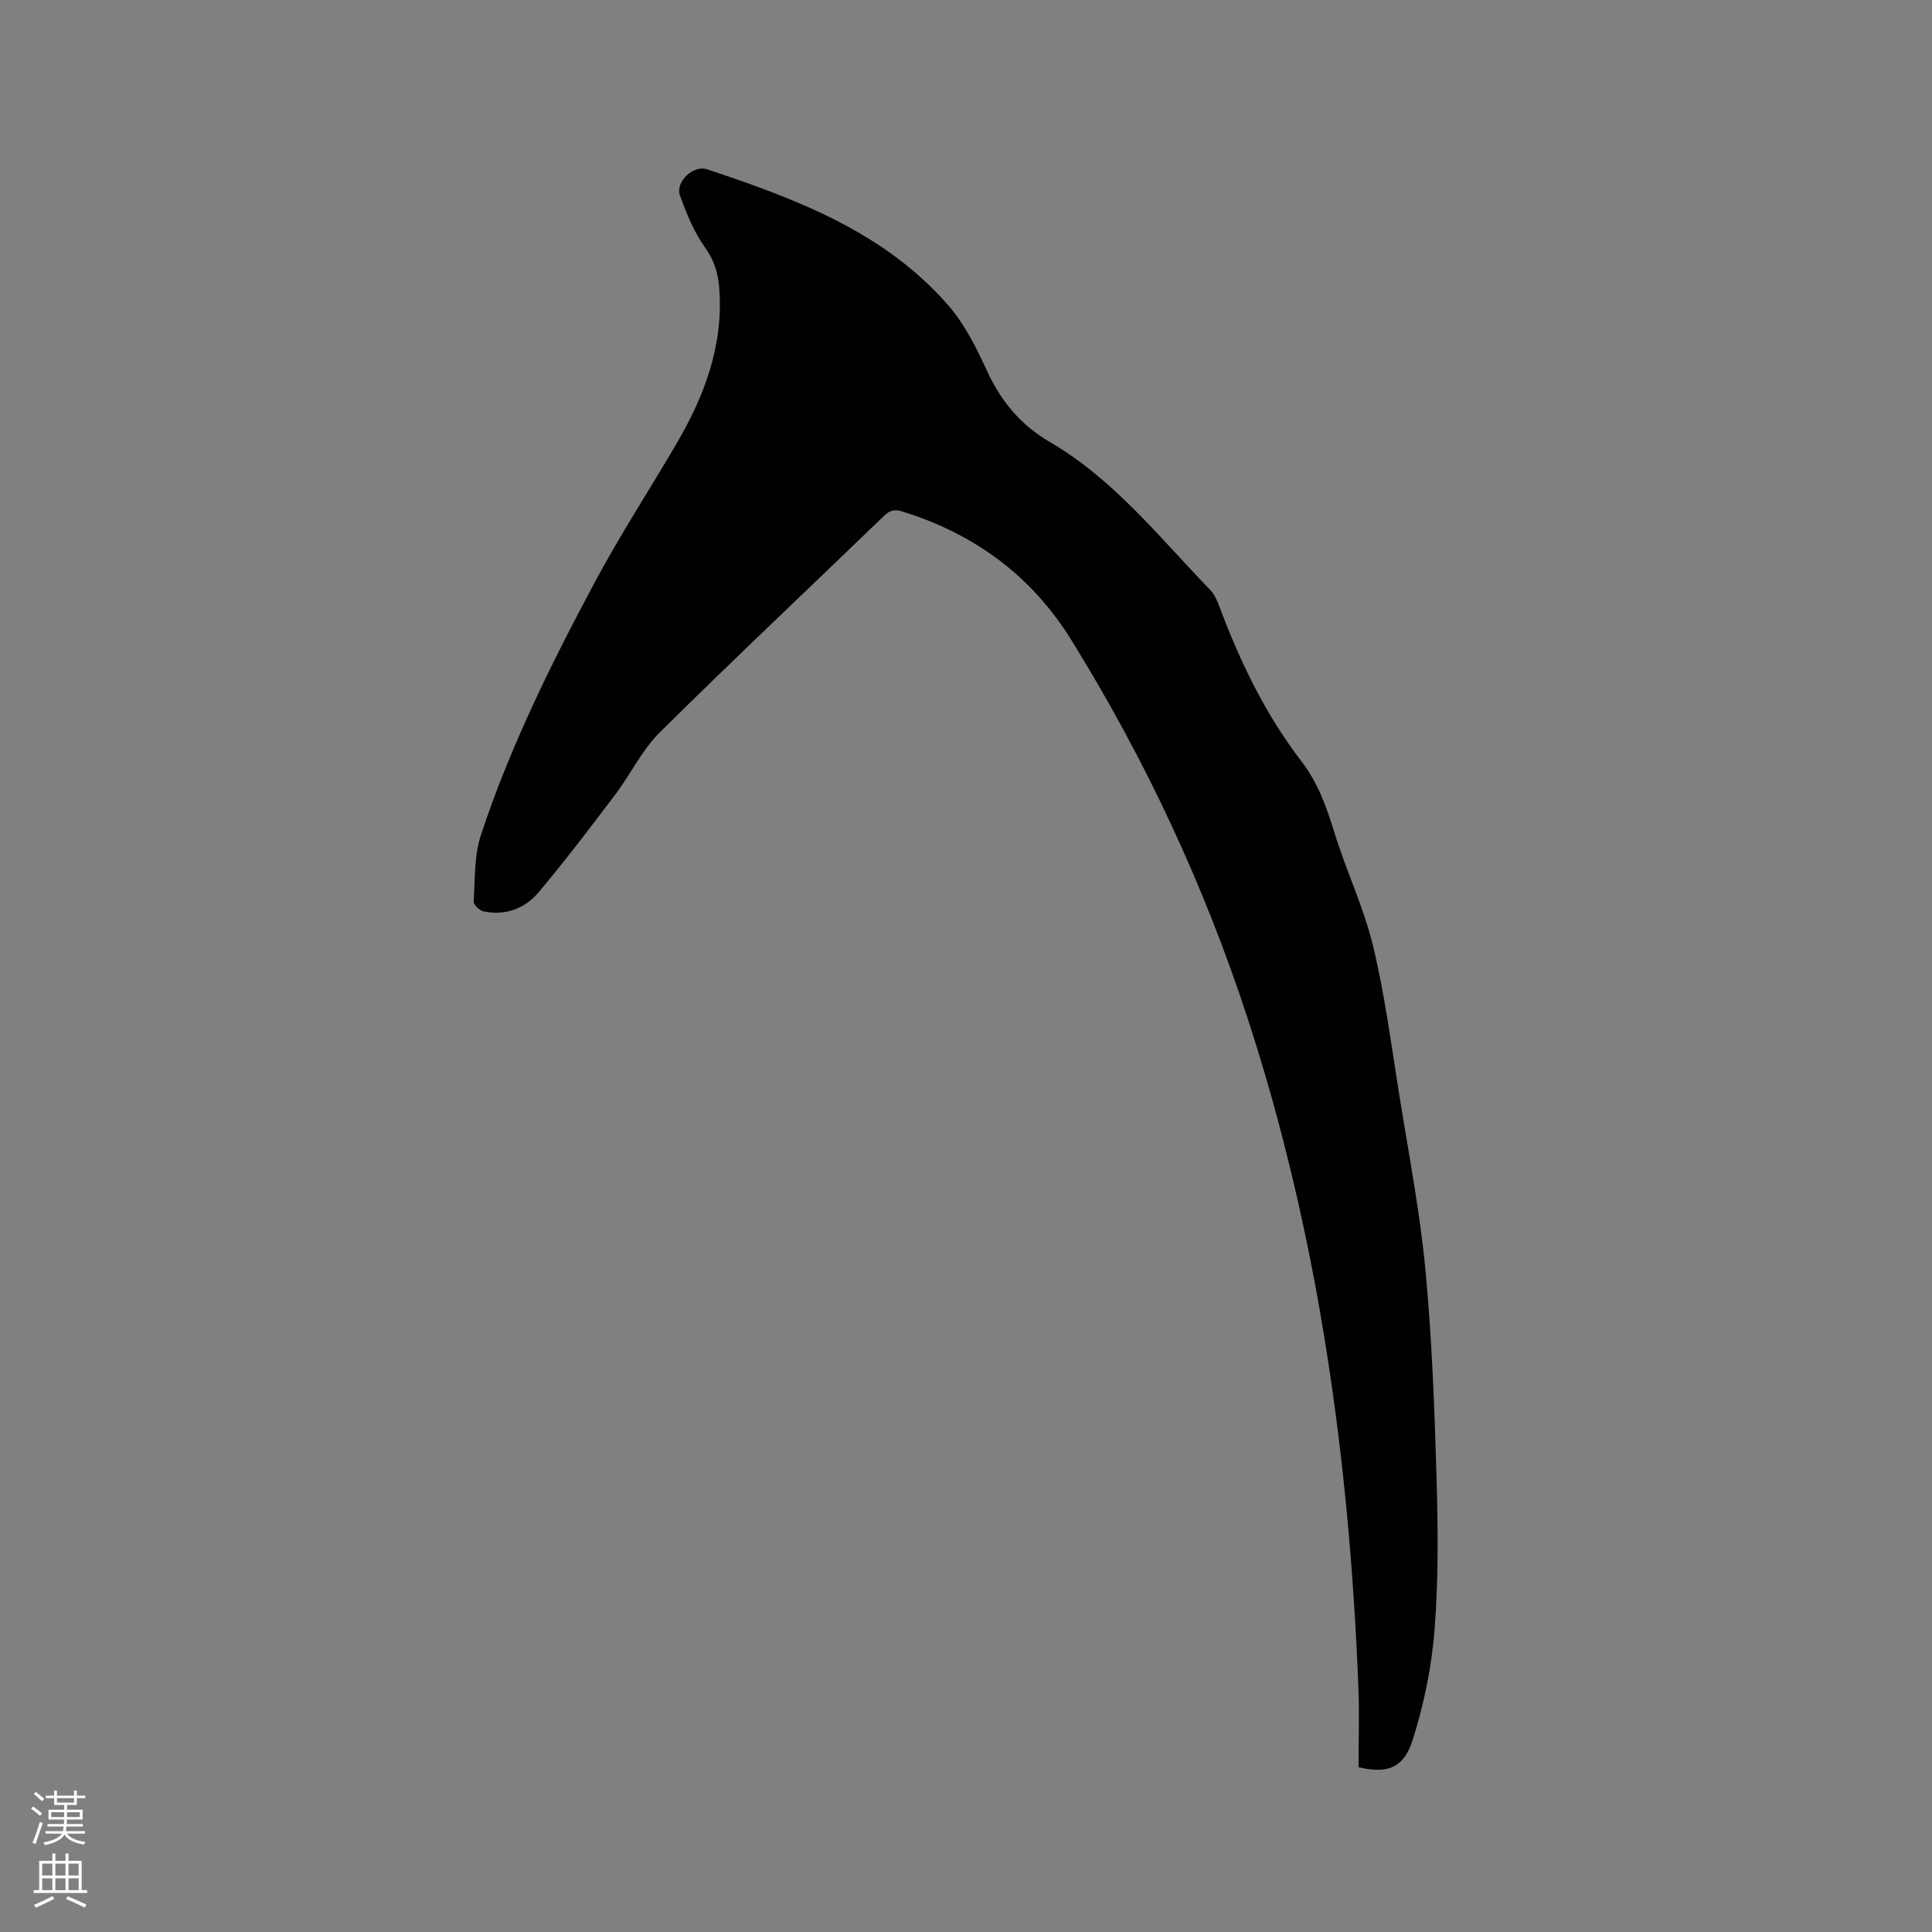 <svg enable-background="new 0 0 400 400" viewBox="0 0 400 400" xmlns="http://www.w3.org/2000/svg"><rect x="0" y="0" width="400" height="400" fill="#808080" stroke="none"/><path d="m6.44 374.46.42-.45c.65.47 1.27.95 1.85 1.44l-.45.49c-.65-.56-1.25-1.06-1.82-1.48m.93 7.33-.63-.26c.55-1.36 1.05-2.8 1.52-4.33.19.1.38.19.59.27-.46 1.29-.95 2.73-1.48 4.32m-.38-10.38.44-.42c.43.34 1.01.82 1.74 1.44l-.49.49c-.53-.51-1.09-1.01-1.69-1.51m2.5.35h1.72v-1.04h.59v1.04h3.52v-1.04h.59v1.04h1.75v.53h-1.75v1.42h-2.03v.97h3.22v2.03h-3.24c0 .35-.01.66-.03.93h3.32v.53h-3.37c-.03.27-.08.58-.15.94h3.96v.53h-3.71c.67.92 1.93 1.48 3.79 1.68-.13.24-.23.44-.29.59-2.13-.38-3.48-1.08-4.04-2.12-.43.97-1.77 1.72-4.03 2.23-.09-.19-.2-.37-.33-.55 2.1-.42 3.37-1.03 3.81-1.83h-3.36v-.53h3.58c.08-.29.13-.61.16-.94h-3.33v-.53h3.39c.02-.27.04-.58.04-.93h-3.23v-2.03h3.25v-.97h-2.07v-1.42h-1.73zm1.12 3.44v1h2.65c.01-.3.02-.44.01-.4v-.25-.35zm1.19-2h3.52v-.91h-3.52zm4.71 2h-2.63v.59c0 .15-.01.28-.01.4h2.64z" fill="#fbfcfa"/><path d="m13.56 383.74h.63v1.52h2.72v6.07h1.13v.6h-11.06v-.6h1.13v-6.07h2.73v-1.52h.63v1.52h2.1v-1.52zm-2.69 8.83.38.56c-1.24.63-2.53 1.25-3.85 1.85-.1-.21-.21-.42-.34-.63 1.36-.55 2.63-1.15 3.81-1.78m-2.13-4.27h2.1v-2.45h-2.1zm0 3.04h2.1v-2.46h-2.1zm2.72-3.04h2.1v-2.45h-2.1zm0 3.04h2.1v-2.46h-2.1zm6.07 3.6c-1.41-.71-2.7-1.3-3.86-1.78l.35-.56c1.45.62 2.75 1.19 3.88 1.72zm-1.25-9.09h-2.1v2.45h2.1zm-2.09 5.49h2.1v-2.46h-2.1z" fill="#fbfcfa"/><path d="m281.27 365.88c0-5.6.19-11.1-.03-16.59-1.87-47.09-8.26-93.48-22.92-138.42-9-27.57-21.23-53.72-36.54-78.4-8.26-13.32-20-21.89-34.84-26.54-1.62-.51-2.64-.36-3.9.86-15.48 14.95-31.15 29.7-46.44 44.84-3.7 3.66-6.04 8.67-9.23 12.89-5.16 6.82-10.34 13.65-15.84 20.2-2.85 3.4-6.9 4.92-11.44 3.97-.81-.17-2.06-1.38-2.02-2.05.29-4.6.08-9.44 1.49-13.72 6.01-18.24 14.53-35.44 23.56-52.33 5.23-9.78 11.3-19.1 16.91-28.68 5.83-9.95 9.79-20.42 8.88-32.25-.24-3.11-1.03-5.75-2.95-8.43-2.28-3.2-3.83-7.02-5.18-10.76-1.01-2.79 2.75-6.37 5.61-5.42 18.49 6.15 36.71 12.97 49.97 28.2 3.4 3.91 5.82 8.83 8.02 13.6 2.89 6.27 6.96 11.15 12.95 14.64 13.33 7.77 22.76 19.84 33.28 30.7.91.94 1.45 2.33 1.93 3.6 4.26 11.35 9.5 22.19 16.92 31.84 3.36 4.37 5.15 9.34 6.75 14.55 2.44 7.97 6.12 15.61 8.07 23.68 2.47 10.26 3.81 20.8 5.49 31.25 1.92 11.92 4.21 23.81 5.35 35.81 1.34 14.11 1.87 28.32 2.29 42.51.31 10.59.43 21.23-.38 31.78-.59 7.74-2.19 15.55-4.53 22.96-1.83 5.83-5.17 7.15-11.23 5.71z" fill="#010100"/></svg>